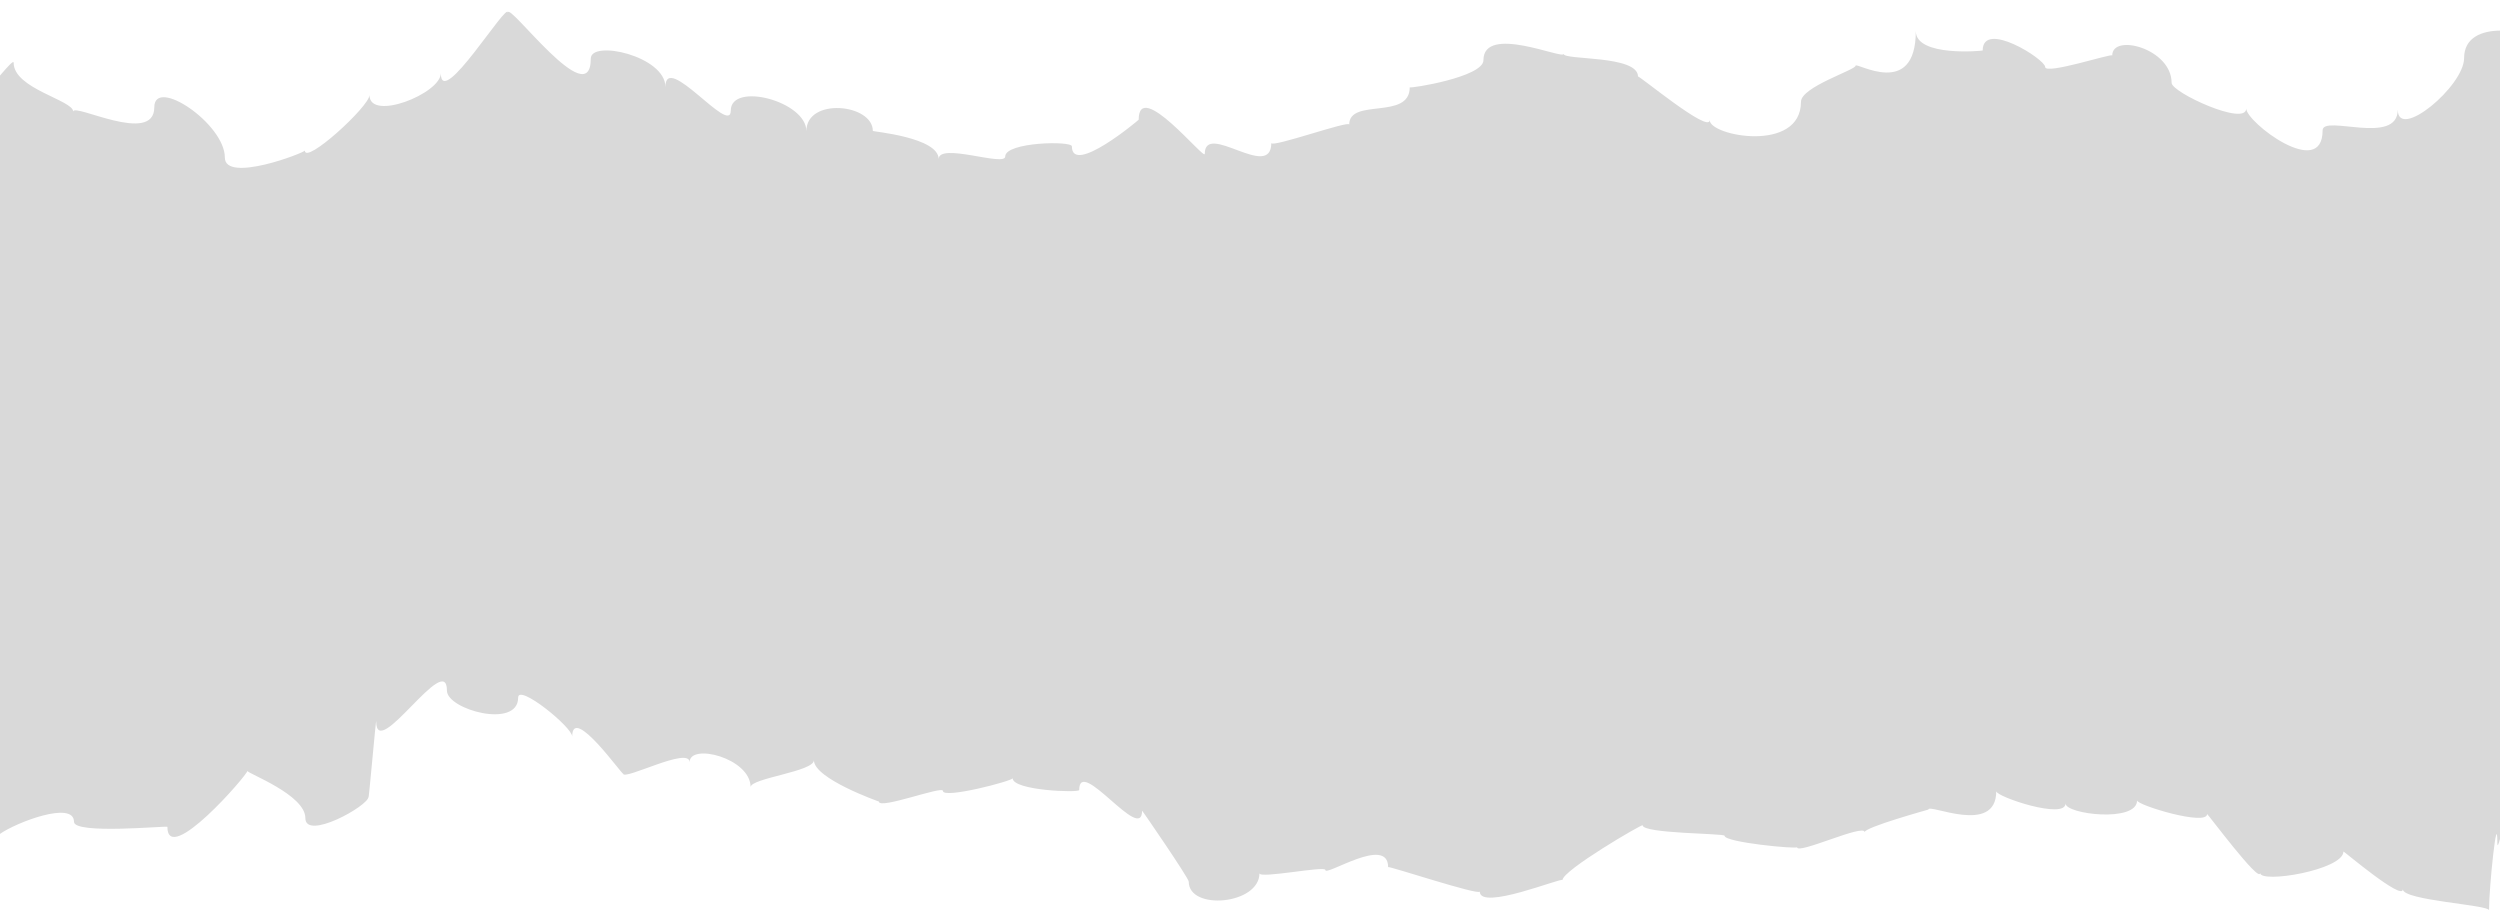 <?xml version="1.0" encoding="UTF-8" standalone="no"?><svg xmlns="http://www.w3.org/2000/svg" xmlns:xlink="http://www.w3.org/1999/xlink" data-name="Layer 1" fill="#000000" height="546.8" preserveAspectRatio="xMidYMid meet" version="1" viewBox="0.0 -7.0 1500.2 546.8" width="1500.2" zoomAndPan="magnify"><g id="change1_1"><path d="M1478.47,46.26c0,16.83-39.81,49.94-39.81,30.9,0,22-45.1,2.69-45.1,12.46,0,30-45.84-4.92-45.84-13.14,0,11-44.77-9.61-44.77-15.37,0-20.55-35.63-29.89-35.63-16.44,0-1.45-40.25,11.75-40.25,6.9,0-4.64-37.49-28.41-37.49-9.89,0,.2-40.13,4.06-40.13-11.65,0,41.14-36.14,18.23-36.14,20.78s-32.77,12.74-32.77,21.65c0,30.9-54.79,20.55-54.79,11,0,8.41-43-27.37-43-26.13,0-13-44.63-9.69-44.63-13.62,0,3.61-48.13-18-48.13,3.8,0,10.14-44.22,17.09-44.22,16.26,0,19.85-36.32,6.2-36.32,22.35,0-2.62-46.76,14.13-46.76,11.06,0,23-39.92-13.26-39.92,6.52,0,4.25-39.67-45.65-39.67-20.49,0,.19-40.07,33.82-40.07,16,0-3.45-40-2.62-40,6.07,0,6.36-39.95-8.63-39.95,1.59,0-13.11-39.5-16.51-39.5-16.91,0-16.35-39.88-20.27-39.88.1,0-18-45.37-29.75-45.37-12.32,0,15.53-39.22-35.79-39.22-14.17,0-18.57-44.79-28.53-44.79-17,0,33.44-49.74-35-49.74-27.52,0-7.7-40.24,58.78-40.24,36.25,0,12.2-42.81,29.21-42.81,13.1,0,6.83-38.79,42.12-38.79,33.29,0,1.3-48,19.77-48,4.23,0-20.31-42.34-48.78-42.34-30.17,0,23-48.66-2.83-48.66,2.59C43.77,71.48,8,64.65,8,49.05c0-1.73-3.54,2.26-8.19,7.66V511.79c9.6-6.84,44.4-20.2,44.4-7.25,0,7.73,56.05,2.26,56.05,3,0,24.13,48-31.14,48-33.54,0,1.45,34.79,14.29,34.79,28.29,0,13.73,37.9-7.34,37.9-12.77,0,4,4.62-49.09,4.62-45.18,0,24.71,42.44-43.28,42.44-18.53,0,11.38,42.73,23.12,42.73,4.2,0-8.63,32.44,17.74,32.44,23.31,0-19.62,30.54,23.95,30.54,22.25,0,4.6,39.91-16.62,39.91-6.78,0-11.74,36.6-2.51,36.6,14.93,0-5.39,38-9.32,38-16.14,0,11.09,39,24.8,39,24.79,0,5,38.4-9.64,38.4-6.4,0,5,41.87-6,41.87-7.58,0,7.43,39.92,8.83,39.92,7.06,0-20.82,37.73,32.6,37.73,12.4,0-.31,28,40.44,28,42.57,0,17.6,42.43,13.78,42.43-5,0,3.4,39.53-4.64,39.53-2,0,4.15,37.68-21,37.68-1.72,0-.9,55,17.32,55,14.66,0,11.8,49.64-8.69,49.64-6.87,0-5.82,48.1-33.89,48.1-32.88,0,5.06,49.15,4.82,49.15,6.28,0,4,43.51,8.11,43.51,6.87,0,4.72,40.54-14.39,40.54-9,0-3,38.24-13.53,38.24-13.58,0-3.91,40.75,15.85,40.75-11,0,3.32,41.57,17.28,41.57,7.33,0,6.49,42.93,11.65,42.93-1.81,0,2.86,42,15.56,42,8.18,0-.75,31.84,42.22,31.84,35.3,0,6.56,50-1.76,50-12.84,0-.42,35.65,29.9,35.65,22.68,0,6.73,51.71,9.31,51.71,12.59,0-14.33,5-61.23,5-40.51,0,2.77.65,1.26,1.64-2.48V29.74C1489.19,29.86,1478.47,33.76,1478.47,46.26Z" fill="#d9d9d9" transform="translate(.19 -18.38)"/></g></svg>